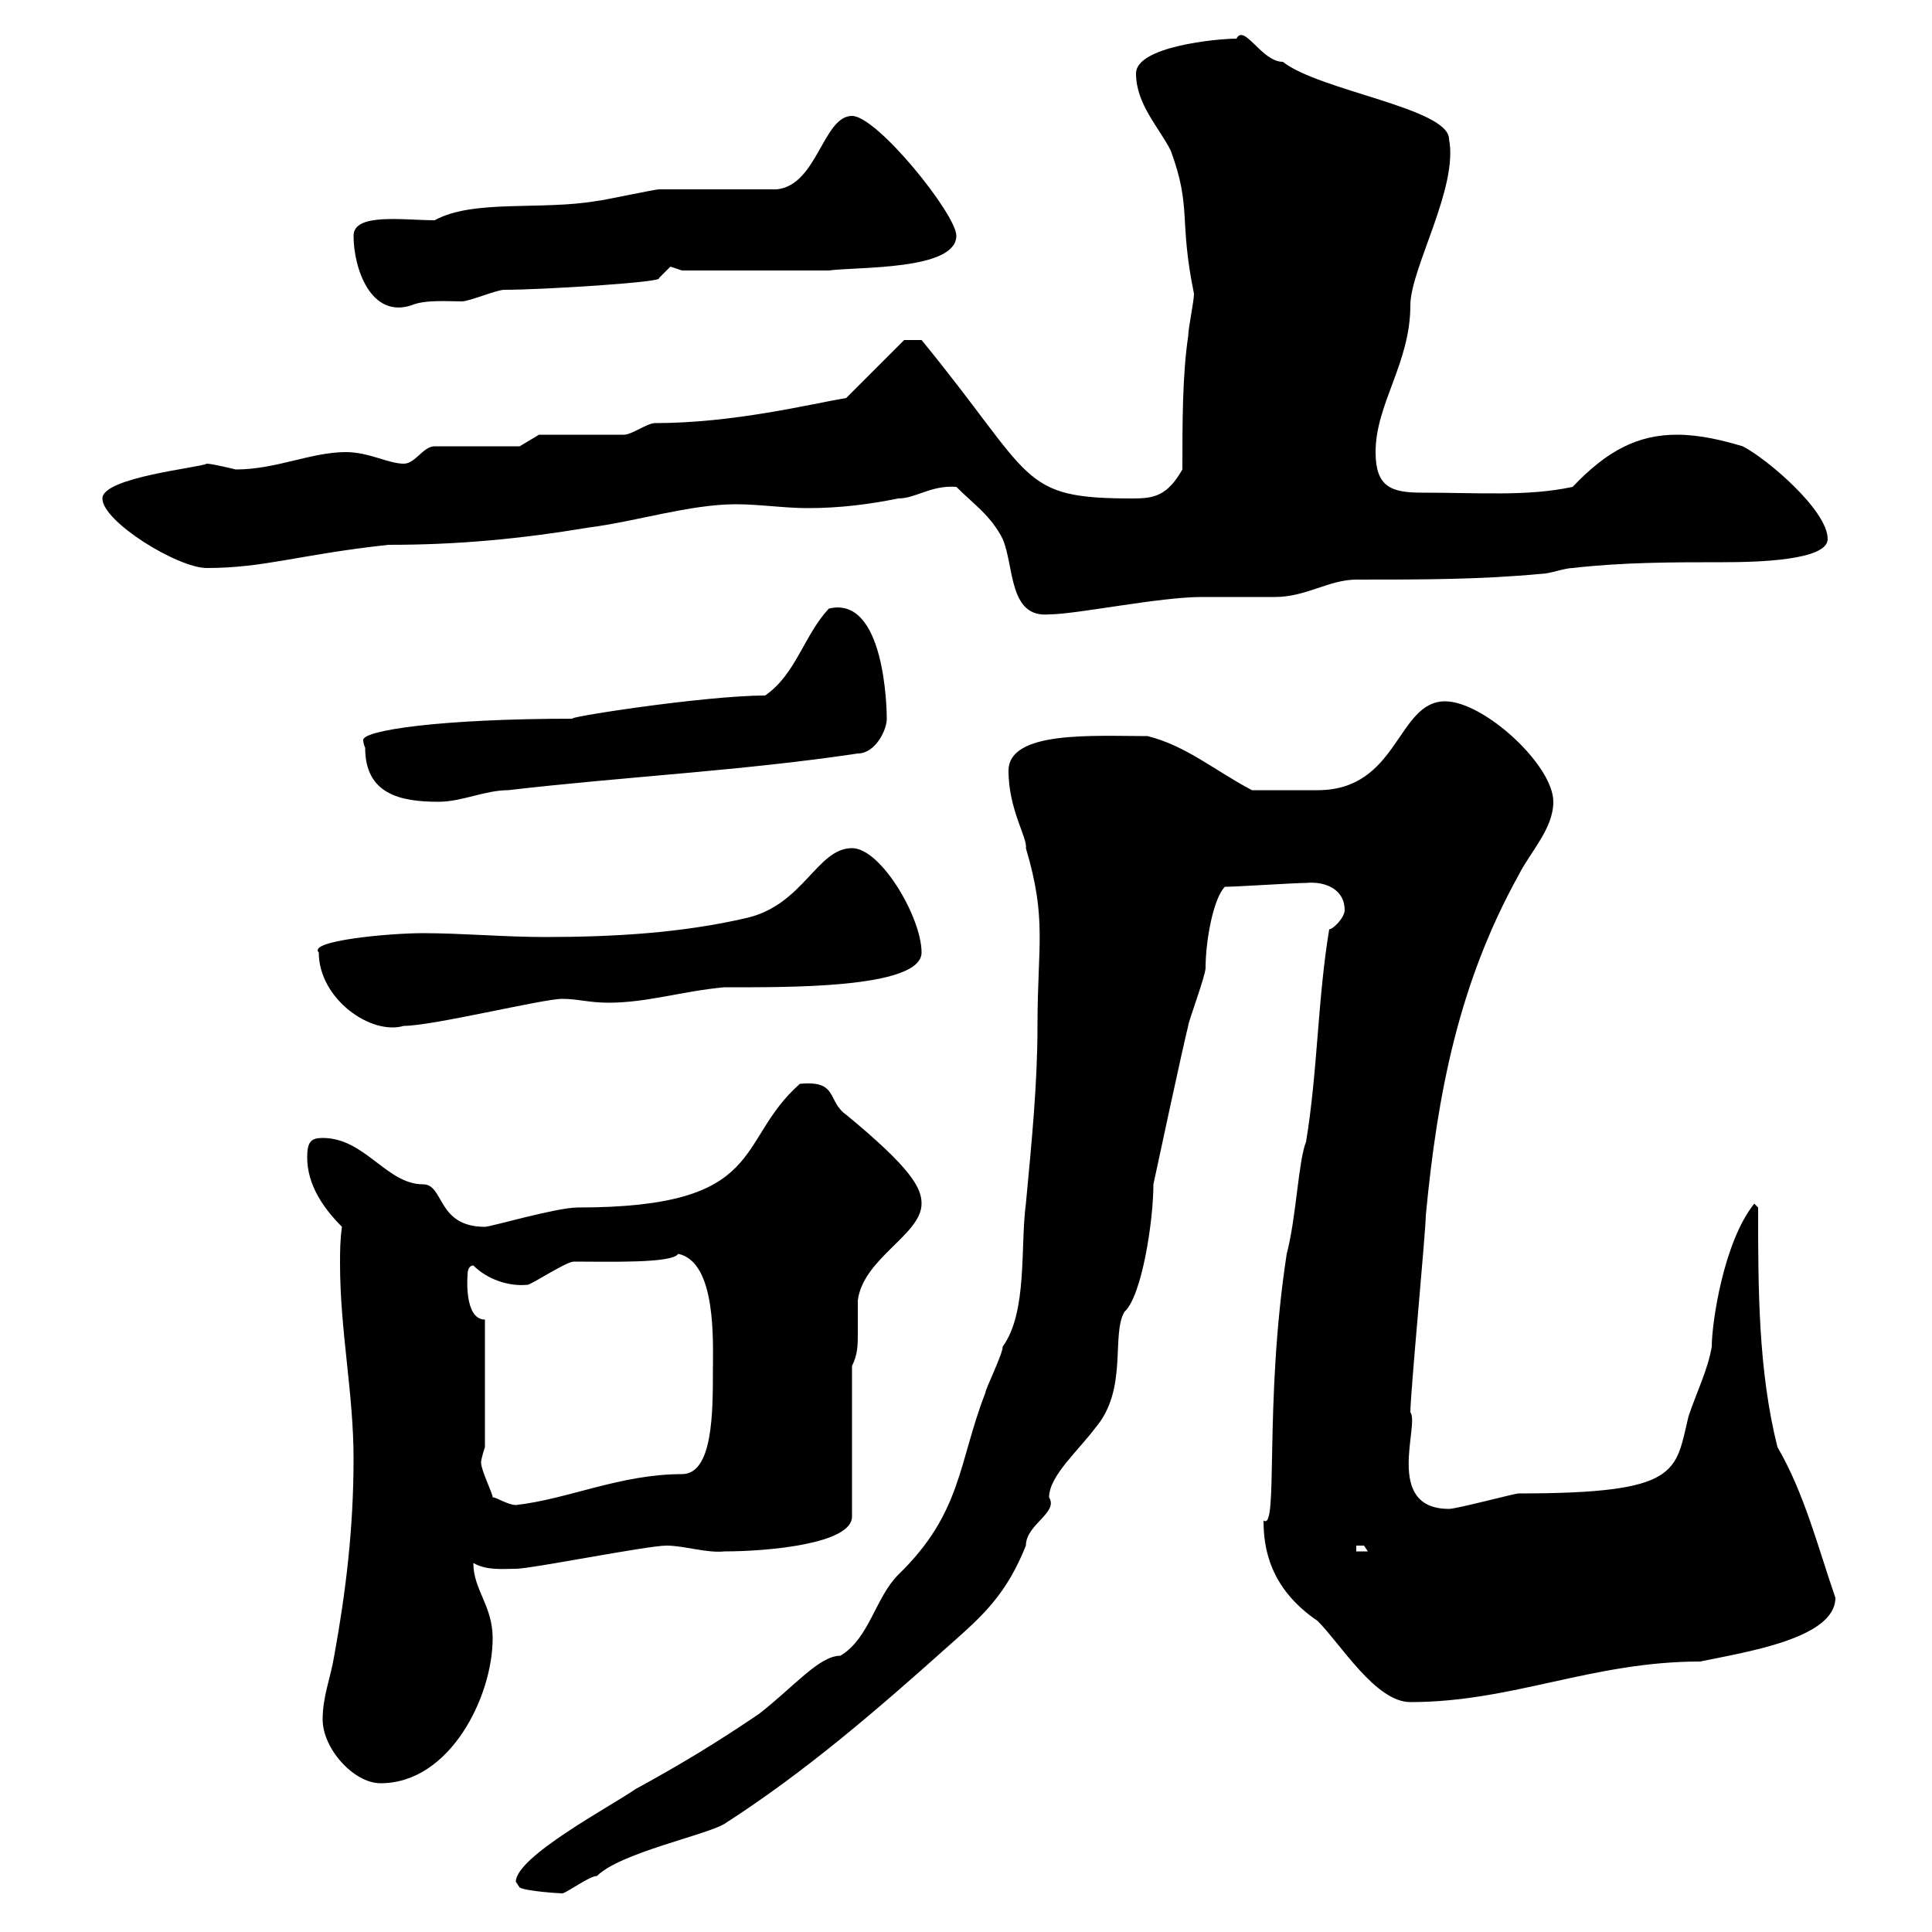 <svg xmlns="http://www.w3.org/2000/svg" xmlns:xlink="http://www.w3.org/1999/xlink" width="300" height="300"><path d="M80.10 292.20C80.10 292.20 80.70 293.10 80.70 293.10C81.90 293.70 87 294 87.30 294C87.90 294 91.50 291.30 92.70 291.30C96.30 287.70 109.50 285 112.50 283.20C125.10 275.10 136.20 265.50 147.60 255.30C152.70 250.80 156.30 247.50 159.30 240C159.30 236.70 164.40 234.90 162.90 232.50C162.90 229.20 167.40 225.30 170.10 221.70C175.20 215.70 172.50 207.30 174.60 203.70C177.30 201.30 179.10 189.60 179.10 183.90C180 179.70 183.60 162.90 184.50 159.30C184.50 158.70 187.20 151.50 187.20 150.30C187.20 146.10 188.40 139.50 190.20 137.70C192 137.70 201 137.10 202.80 137.10C206.10 136.80 208.80 138.30 208.80 141.30C208.80 142.50 207 144.30 206.40 144.30C204.60 155.10 204.60 166.50 202.80 177.30C201.60 180.30 201.30 189 199.80 194.70C196.20 218.10 198.60 237.90 196.20 236.10C196.20 240.30 197.10 246.60 204.60 251.70C208.20 255.30 213.60 264.30 219 264.30C234.90 264.30 247.20 258 264 258C271.20 256.50 285 254.40 285 248.10C282.30 240.30 280.20 231.90 276 224.70C273 212.70 273 200.10 273 187.50L272.40 186.90C267.60 192.90 265.80 205.50 265.80 209.10C265.20 212.70 263.40 216.30 262.20 219.90C260.10 228.60 261 231.90 235.80 231.90C235.20 231.90 226.20 234.30 225 234.30C214.80 234.30 220.50 221.10 219 219.30C219 216.30 221.40 191.10 221.40 188.70C223.20 169.80 226.50 152.70 235.80 135.90C237.60 132.30 241.20 128.70 241.20 124.50C241.20 118.80 230.40 108.90 224.40 108.90C216.90 108.90 217.20 122.70 204.60 122.70C202.20 122.70 198 122.70 194.40 122.70C188.70 119.70 184.20 115.80 178.20 114.30C169.80 114.30 156.60 113.40 156.60 119.70C156.60 125.70 159.60 130.20 159.30 131.70C162.60 142.80 161.10 146.70 161.10 159.30C161.10 168.30 160.20 177.30 159.30 186.90C158.40 193.50 159.60 203.70 155.70 209.10C155.70 210.30 153 215.70 153 216.30C148.80 227.10 149.40 234.90 139.50 244.50C135.90 248.10 135 254.40 130.50 257.10C127.20 257.10 123.30 261.90 117.90 266.10C111.30 270.60 105.30 274.20 98.70 277.80C94.80 280.50 80.10 288.30 80.10 292.20ZM50.10 267C50.10 271.50 54.90 276.90 59.10 276.90C69.90 276.90 76.50 263.40 76.50 254.40C76.50 249.30 73.50 246.90 73.50 242.70C75.60 243.90 78 243.60 80.10 243.60C82.50 243.60 100.50 240 103.50 240C106.20 240 109.80 241.20 112.50 240.90C119.40 240.90 132.30 239.70 132.30 235.50L132.30 212.10C133.20 210.30 133.20 208.80 133.20 207C133.20 205.50 133.20 204 133.20 201.90C134.10 195.30 143.10 191.70 143.10 186.90C143.10 184.50 141.60 181.50 131.40 173.10C128.40 171 130.20 167.70 124.20 168.30C114 177.30 119.40 187.50 89.70 187.50C86.40 187.50 76.20 190.50 75.30 190.50C67.80 190.50 69 183.90 65.70 183.90C60 183.90 56.70 176.70 50.10 176.70C48.30 176.70 47.70 177.30 47.70 179.70C47.70 183.90 50.10 187.50 53.10 190.50C52.80 192.60 52.80 194.40 52.80 196.20C52.80 206.70 54.90 216.30 54.90 226.50C54.90 237.30 53.70 247.20 51.90 257.10C51.30 260.70 50.10 263.40 50.10 267ZM210.60 240C210.60 240 210.60 240 211.80 240C211.80 240 212.40 240.90 212.40 240.90L210.60 240.90ZM76.50 232.50C76.50 231.90 74.70 228.30 74.70 227.10C74.70 226.50 75.30 224.70 75.30 224.70L75.30 204.90C72 204.90 72.60 198 72.60 198C72.60 197.10 72.90 196.50 73.50 196.50C75.60 198.60 78.90 199.80 81.90 199.50C82.50 199.50 87.90 195.90 89.10 195.90C94.50 195.90 104.40 196.20 105.30 194.70C111.30 195.90 110.70 208.50 110.70 212.70C110.70 219.30 110.70 228.90 105.90 228.90C96.30 228.90 88.20 232.80 80.10 233.70C78.90 233.70 77.10 232.50 76.50 232.50ZM49.50 147.90C49.50 155.10 57.60 160.80 62.70 159.30C67.20 159.30 84.30 155.10 87.30 155.10C89.70 155.10 91.50 155.70 94.50 155.70C100.50 155.70 105.90 153.90 112.50 153.30C121.50 153.30 143.10 153.60 143.10 147.90C143.10 142.50 136.80 131.70 132.30 131.70C126.90 131.70 124.80 140.40 116.10 142.50C105.90 144.90 95.10 145.50 84.60 145.50C78.30 145.50 71.70 144.90 65.70 144.90C60.30 144.90 47.70 146.10 49.50 147.90ZM56.70 116.10C56.70 123.30 62.10 124.50 68.10 124.50C71.70 124.50 75.30 122.70 78.90 122.70C96.90 120.60 115.20 119.70 133.20 117C135.90 117 137.70 113.40 137.70 111.60C137.70 110.10 137.40 92.40 128.70 94.50C124.80 98.70 123.60 104.70 118.80 108C109.20 108 86.40 111.60 89.10 111.60C68.40 111.60 56.40 113.40 56.40 114.90C56.40 115.50 56.70 116.10 56.70 116.10ZM148.50 75.60C151.20 78.30 153.90 80.10 155.70 83.70C157.50 87.90 156.60 96 162.90 95.40C167.10 95.40 180 92.70 186.60 92.70C187.20 92.70 197.40 92.70 198 92.70C202.80 92.70 206.40 90 210.60 90C220.80 90 229.80 90 239.40 89.10C240.60 89.10 243 88.20 244.20 88.20C252 87.30 259.80 87.30 267.60 87.30C273 87.30 283.80 87 283.80 83.70C283.80 79.20 274.20 71.10 270.60 69.30C267.60 68.40 264 67.50 260.40 67.50C254.40 67.50 249.60 69.90 244.20 75.60C237.30 77.10 229.80 76.50 220.80 76.50C216 76.50 213.60 75.60 213.60 70.20C213.60 62.70 219 56.40 219 47.40C219 41.70 226.50 29.10 225 21.60C225 16.80 204.90 14.10 199.20 9.60C195.90 9.60 193.20 3.60 192 6C189 6 176.40 7.20 176.40 11.40C176.40 16.20 180 19.80 181.80 23.40C185.10 32.40 183 33.90 185.40 45.60C185.40 46.80 184.50 51 184.50 52.20C183.60 58.20 183.60 65.70 183.60 72.90C181.20 77.10 179.10 77.40 175.80 77.40C158.10 77.40 160.80 74.40 143.10 52.80L140.40 52.80L131.40 61.80C126 62.70 114 65.70 101.70 65.70C100.50 65.70 98.10 67.50 96.90 67.50L83.70 67.50L80.70 69.30L67.50 69.30C65.70 69.30 64.50 72 62.70 72C60.30 72 57.30 70.20 53.70 70.20C48.30 70.20 42.90 72.90 36.60 72.90C36.60 72.90 33 72 32.10 72C31.20 72.60 15.90 74.10 15.90 77.40C15.90 81 27.60 88.20 32.10 88.20C41.10 88.20 46.50 86.10 60.30 84.60C71.10 84.60 80.70 83.70 91.50 81.90C98.70 81 107.10 78.30 114.30 78.30C117.90 78.30 121.80 78.90 125.40 78.90C130.50 78.90 135 78.30 139.50 77.40C142.20 77.40 144.60 75.30 148.50 75.60ZM54.90 36.60C54.90 41.70 57.60 49.50 63.90 47.40C66 46.50 69.60 46.80 71.70 46.80C72.90 46.80 77.10 45 78.30 45C84.30 45 103.20 43.80 102.30 43.20C102.30 43.20 104.10 41.40 104.10 41.40C104.10 41.40 105.90 42 105.90 42L128.70 42C133.20 41.40 148.50 42 148.50 36.60C148.50 33.30 136.20 18 132.30 18C127.80 18 126.90 28.80 120.60 29.40C117.90 29.40 105.30 29.40 102.30 29.40C101.70 29.40 93.30 31.20 92.70 31.20C84 32.70 73.50 30.90 67.50 34.20C62.70 34.20 54.90 33 54.90 36.60Z"/></svg>